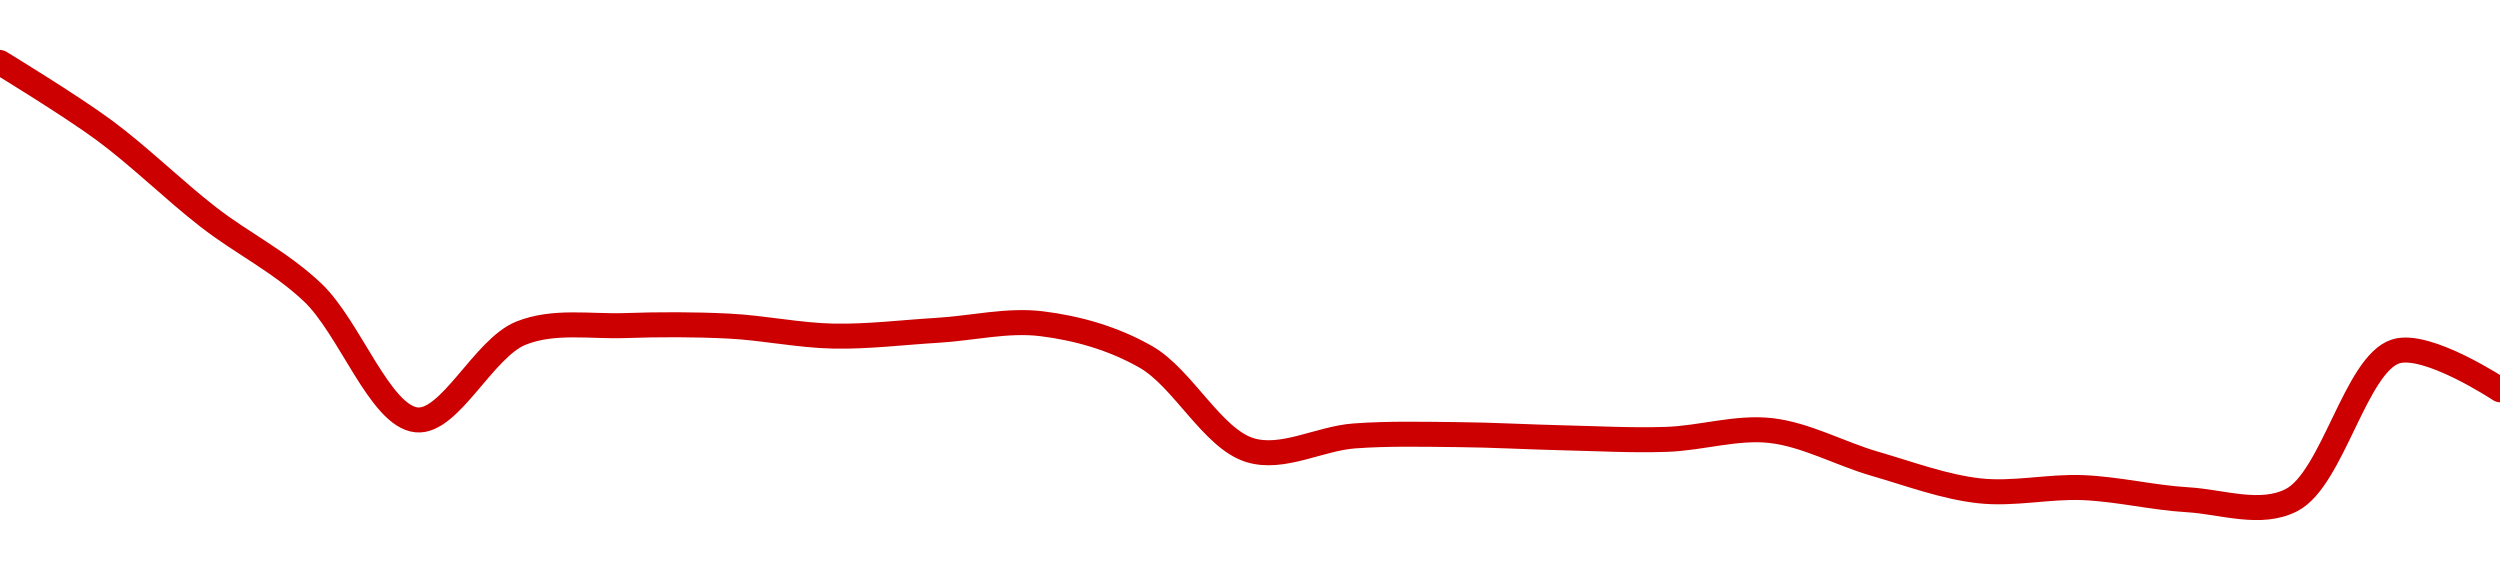 <!-- series1d: [0.00046978,0.00046463,0.00045803,0.00045231,0.00044261,0.0004492,0.00044978,0.00044974,0.00044898,0.00044942,0.00044992,0.0004474,0.00044031,0.00044139,0.00044149,0.00044125,0.00044113,0.0004418,0.00043927,0.00043722,0.00043746,0.00043654,0.00043652,0.00044782,0.0004449] -->

<svg width="200" height="45" viewBox="0 0 200 45" xmlns="http://www.w3.org/2000/svg">
  <defs>
    <linearGradient id="grad-area" x1="0" y1="0" x2="0" y2="1">
      <stop offset="0%" stop-color="rgba(255,82,82,.2)" />
      <stop offset="100%" stop-color="rgba(0,0,0,0)" />
    </linearGradient>
  </defs>

  <path d="M0,5C0,5,5.614,8.413,8.333,10.419C11.174,12.516,13.851,15.178,16.667,17.365C19.408,19.493,22.374,20.909,25,23.384C27.973,26.186,30.406,33.309,33.333,33.591C35.988,33.847,38.683,27.861,41.667,26.657C44.286,25.6,47.22,26.141,50,26.046C52.776,25.952,55.559,25.949,58.333,26.088C61.114,26.229,63.887,26.832,66.667,26.888C69.442,26.944,72.223,26.59,75,26.425C77.778,26.26,80.587,25.561,83.333,25.899C86.144,26.245,89.04,27.05,91.667,28.551C94.637,30.248,96.994,35.091,100,36.012C102.606,36.81,105.549,35.082,108.333,34.875C111.105,34.67,113.889,34.745,116.667,34.77C119.445,34.795,122.222,34.959,125,35.023C127.778,35.086,130.558,35.245,133.333,35.149C136.114,35.053,138.919,34.134,141.667,34.444C144.476,34.761,147.211,36.3,150,37.106C152.767,37.906,155.533,38.95,158.333,39.263C161.089,39.572,163.893,38.892,166.667,39.011C169.449,39.13,172.218,39.814,175,39.979C177.773,40.143,180.846,41.29,183.333,40C186.617,38.297,188.455,29.113,191.667,28.109C194.179,27.323,200,31.182,200,31.182"
        fill="none"
        stroke="#CC0000"
        stroke-width="2"
        stroke-linejoin="round"
        stroke-linecap="round"
        />
</svg>